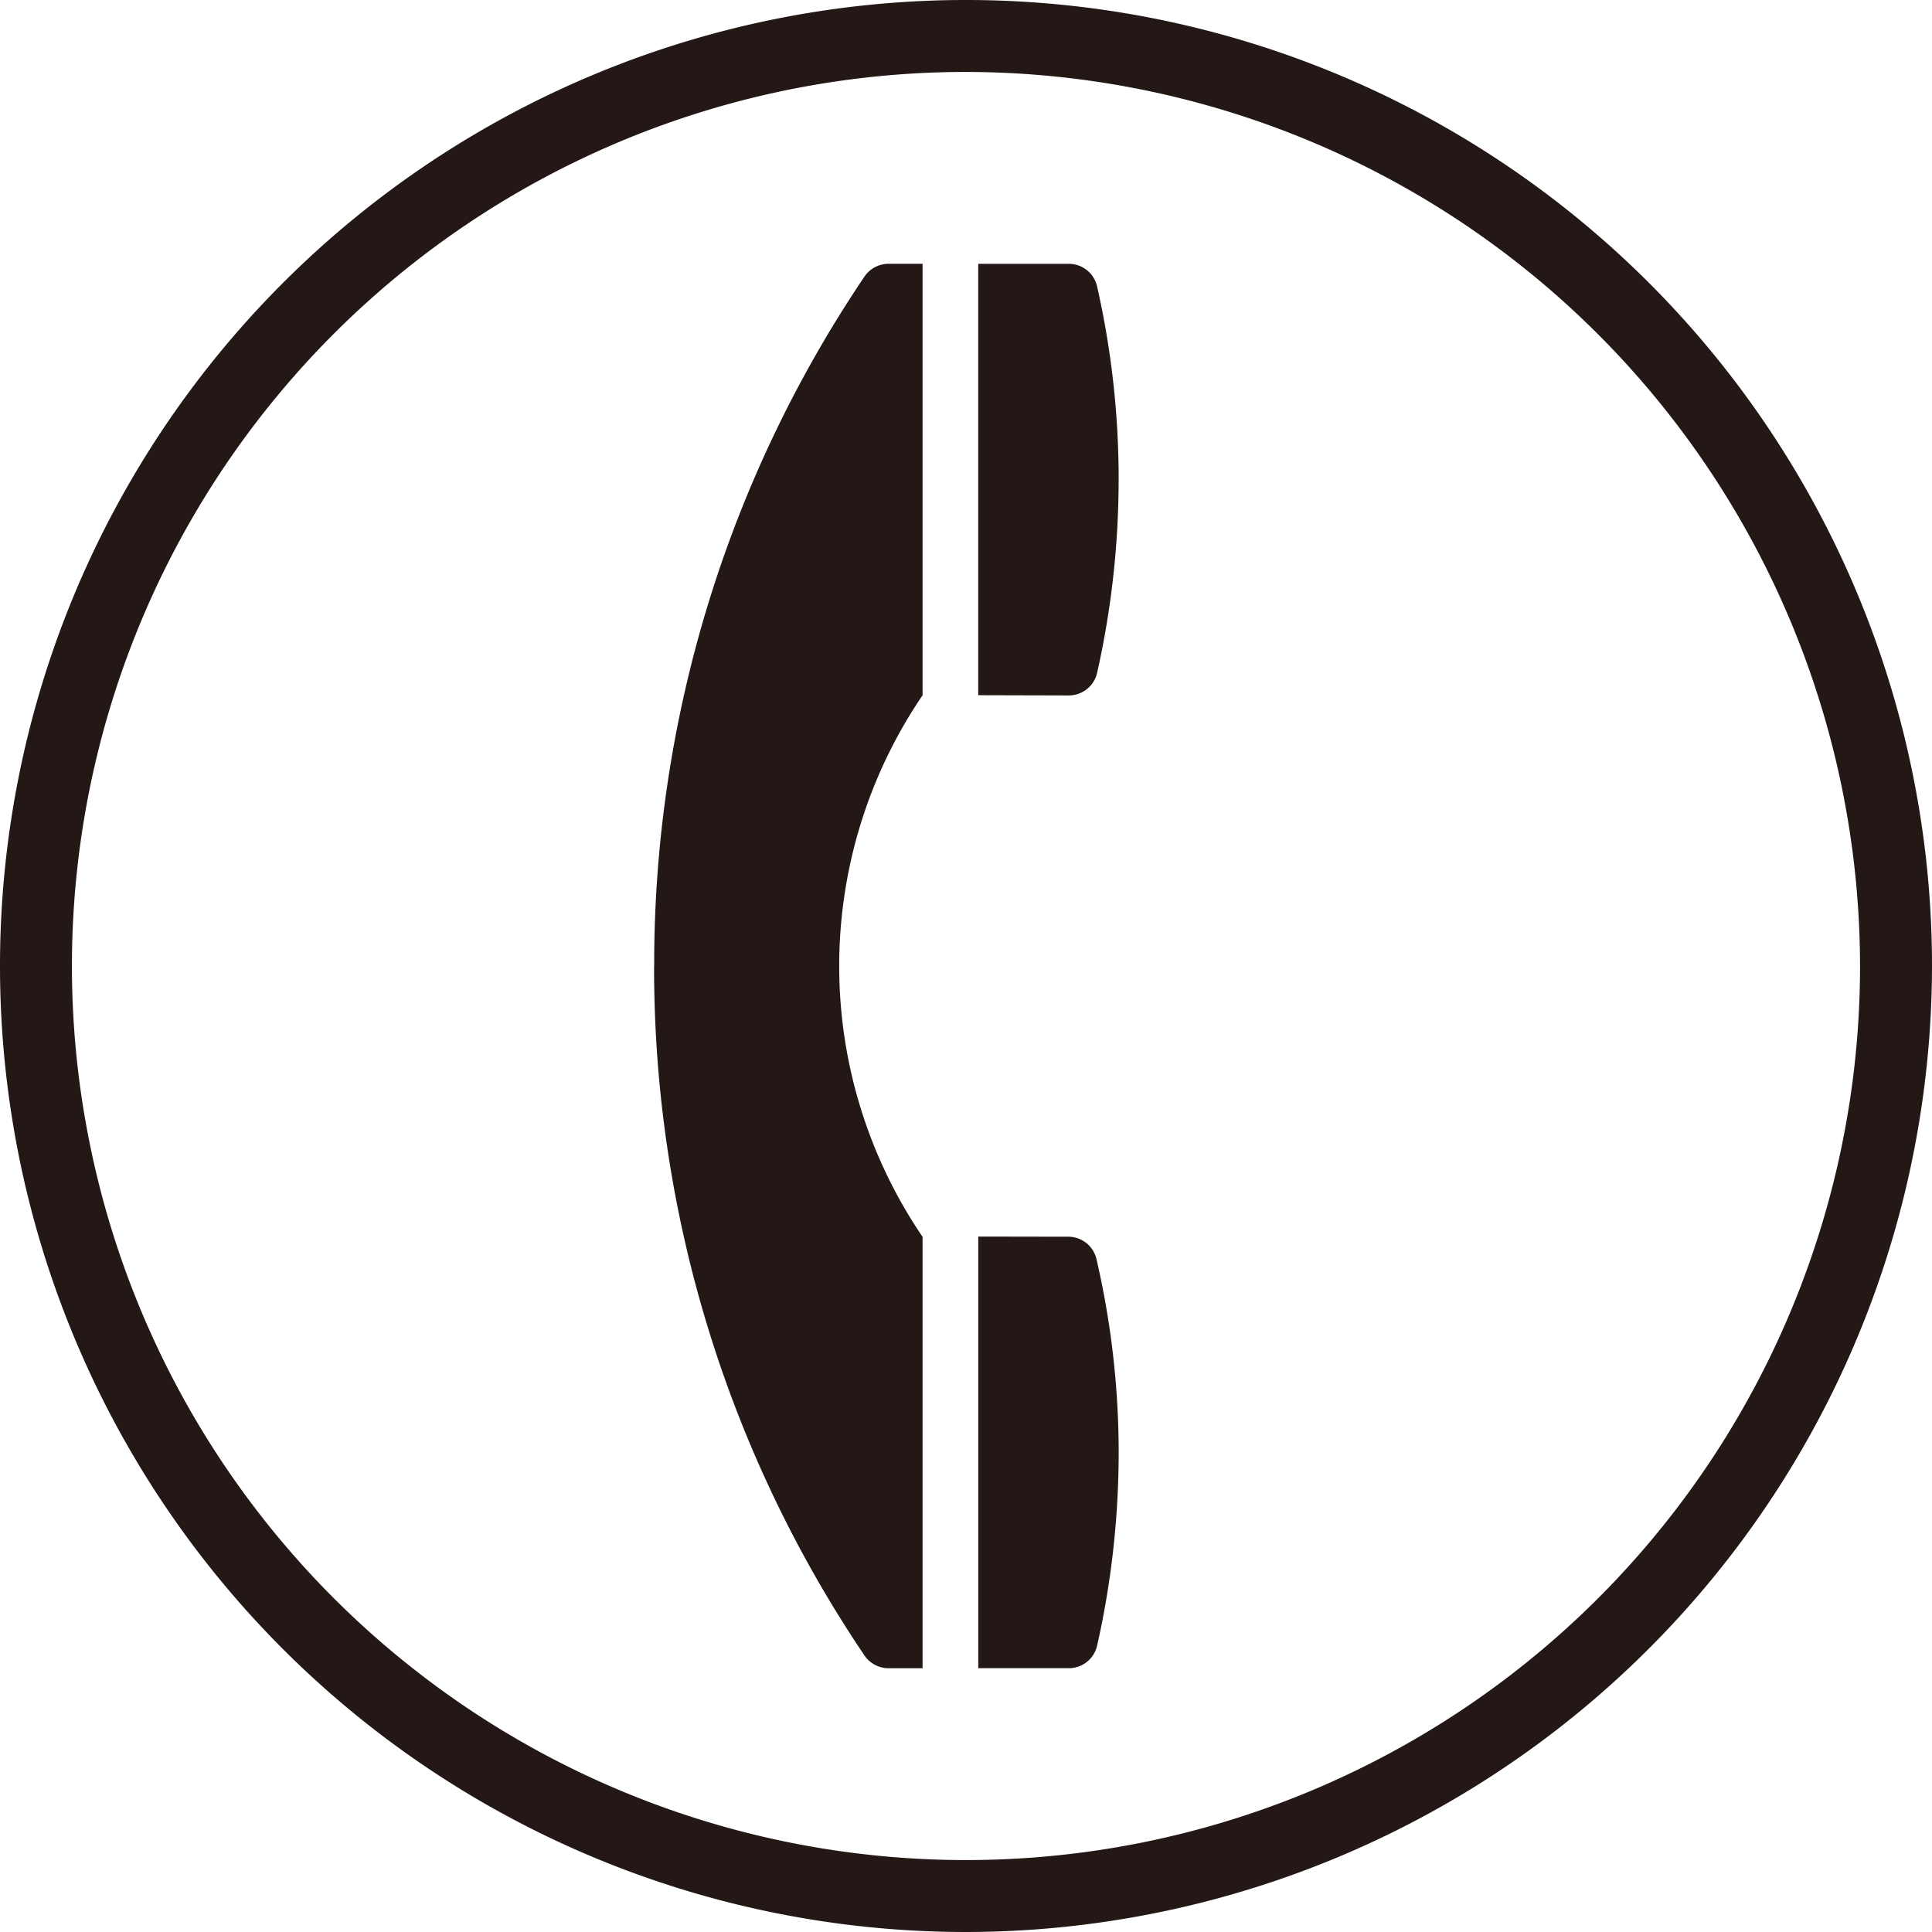 <svg xmlns="http://www.w3.org/2000/svg" width="126" height="126" viewBox="0 0 126 126">
  <g id="service_icon_tel" transform="translate(-755.318 -1854.124)">
    <g id="グループ_298" data-name="グループ 298" transform="translate(755.318 1854.124)">
      <path id="パス_1896" data-name="パス 1896" d="M818.318,1980.124a63,63,0,1,1,63-63A63.07,63.07,0,0,1,818.318,1980.124Zm0-121.308a58.308,58.308,0,1,0,58.307,58.307A58.375,58.375,0,0,0,818.318,1858.817Z" transform="translate(-755.318 -1854.124)" fill="#231815"/>
    </g>
    <g id="グループ_299" data-name="グループ 299" transform="translate(797.976 1871.328)">
      <path id="パス_1897" data-name="パス 1897" d="M850.566,1891.331a56.925,56.925,0,0,0-1.41-12.531,1.889,1.889,0,0,0-1.848-1.458h-5.9v28.134l5.891.016a1.9,1.9,0,0,0,1.859-1.461,57.544,57.544,0,0,0,1.406-12.7" transform="translate(-820.268 -1877.34)" fill="#231815"/>
      <path id="パス_1898" data-name="パス 1898" d="M841.411,1962.949v28.15h5.9a1.89,1.89,0,0,0,1.848-1.455,57.461,57.461,0,0,0,1.409-12.71,56,56,0,0,0-1.449-12.52,1.89,1.89,0,0,0-1.844-1.455Z" transform="translate(-820.269 -1899.508)" fill="#231815"/>
      <path id="パス_1899" data-name="パス 1899" d="M812.881,1923.136A80.124,80.124,0,0,0,826.6,1968.1a1.906,1.906,0,0,0,1.581.834h2.21V1940.8a31.4,31.4,0,0,1,0-35.321V1877.34h-2.209a1.906,1.906,0,0,0-1.581.834,80.167,80.167,0,0,0-13.714,44.962" transform="translate(-812.881 -1877.34)" fill="#231815"/>
    </g>
  </g>
</svg>
